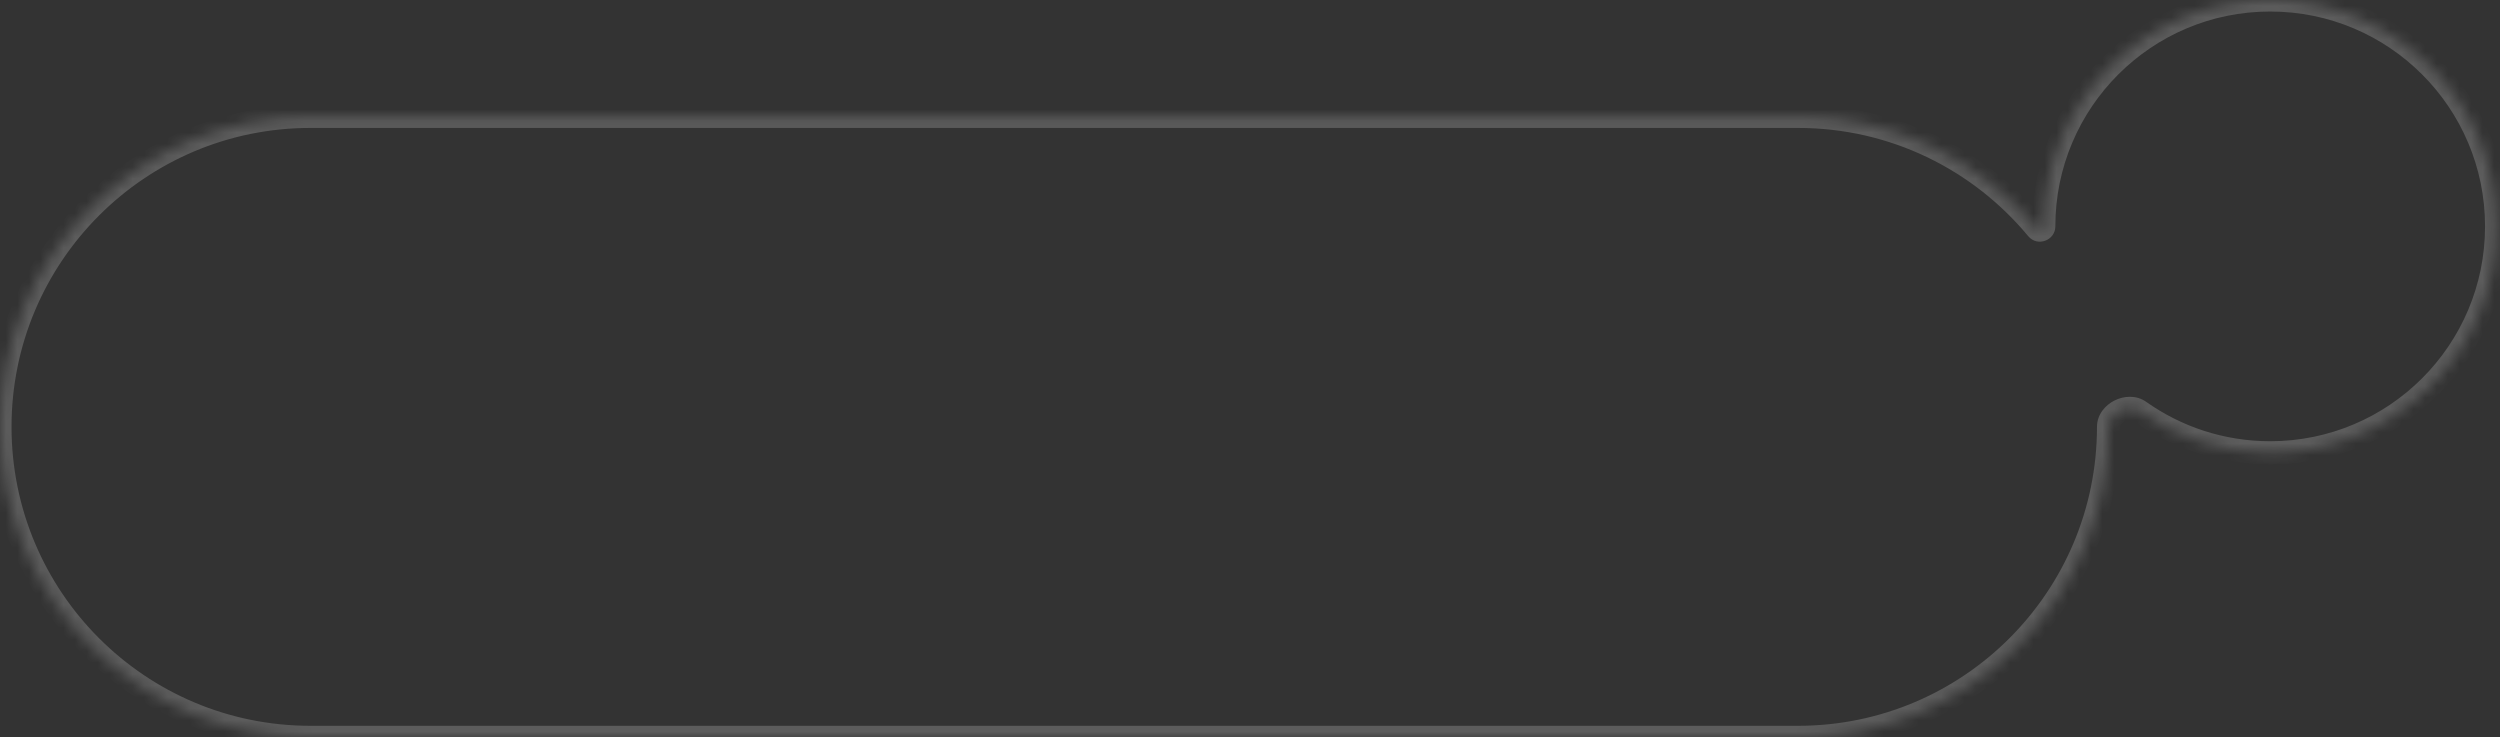 <?xml version="1.0" encoding="UTF-8"?> <svg xmlns="http://www.w3.org/2000/svg" width="217" height="64" viewBox="0 0 217 64" fill="none"><rect x="0" y="0" width="217" height="64" fill="#333333" stroke="none"/><g data-figma-bg-blur-radius="4.49123"><mask id="path-1-inside-1_347_274" fill="white"><path d="M197.053 0C207.905 5.87559e-05 216.702 8.798 216.702 19.649C216.702 30.501 207.904 39.298 197.053 39.298C192.83 39.298 188.92 37.966 185.717 35.699C184.721 34.995 183.018 35.833 183.018 37.053V37.053C183.018 51.935 170.953 64 156.07 64H26.947C12.065 64 5.56671e-05 51.935 0 37.053C0 22.17 12.065 10.105 26.947 10.105H156.07C164.418 10.105 171.878 13.902 176.82 19.862C177.011 20.091 177.403 19.948 177.403 19.649V19.649C177.403 8.797 186.201 0 197.053 0Z"></path></mask><path d="M197.053 0L197.053 -1H197.053V0ZM216.702 19.649L217.702 19.649V19.649H216.702ZM197.053 39.298L197.053 40.298L197.053 40.298L197.053 39.298ZM156.07 64L156.07 65L156.07 65L156.07 64ZM26.947 64L26.947 65H26.947V64ZM0 37.053L-1 37.053L-1 37.053L0 37.053ZM26.947 10.105L26.947 9.105L26.947 9.105L26.947 10.105ZM156.07 10.105L156.07 9.105H156.07V10.105ZM176.82 19.862L176.051 20.5L176.82 19.862ZM185.717 35.699L185.139 36.516L185.717 35.699ZM197.053 0L197.053 1C207.352 1 215.702 9.35 215.702 19.649H216.702H217.702C217.702 8.245 208.457 -1 197.053 -1L197.053 0ZM216.702 19.649L215.702 19.649C215.702 29.949 207.352 38.298 197.053 38.298L197.053 39.298L197.053 40.298C208.457 40.298 217.702 31.053 217.702 19.649L216.702 19.649ZM197.053 39.298V38.298C193.044 38.298 189.334 37.034 186.295 34.883L185.717 35.699L185.139 36.516C188.505 38.898 192.617 40.298 197.053 40.298V39.298ZM183.018 37.053L182.018 37.053C182.018 51.383 170.401 63 156.07 63L156.07 64L156.07 65C171.505 65 184.018 52.488 184.018 37.053L183.018 37.053ZM156.07 64V63H26.947V64V65H156.07V64ZM26.947 64L26.947 63C12.617 63 1 51.383 1 37.053L0 37.053L-1 37.053C-1 52.488 11.512 65 26.947 65L26.947 64ZM0 37.053H1C1 22.722 12.617 11.105 26.947 11.105L26.947 10.105L26.947 9.105C11.512 9.106 -1 21.618 -1 37.053H0ZM26.947 10.105V11.105H156.07V10.105V9.105H26.947V10.105ZM156.07 10.105L156.07 11.105C164.108 11.105 171.29 14.76 176.051 20.5L176.82 19.862L177.59 19.223C172.466 13.044 164.728 9.106 156.07 9.105L156.07 10.105ZM177.403 19.649H178.403C178.403 9.35 186.753 1 197.053 1V0V-1C185.649 -1 176.403 8.245 176.403 19.649H177.403ZM176.82 19.862L176.051 20.5C176.848 21.461 178.403 20.87 178.403 19.649L177.403 19.649L176.403 19.649C176.403 19.309 176.638 19.088 176.841 19.014C177.044 18.94 177.37 18.958 177.59 19.223L176.82 19.862ZM185.717 35.699L186.295 34.883C185.41 34.257 184.322 34.374 183.548 34.759C182.775 35.144 182.018 35.949 182.018 37.053H183.018H184.018C184.018 36.937 184.112 36.713 184.44 36.55C184.767 36.387 185.028 36.437 185.139 36.516L185.717 35.699Z" fill="white" fill-opacity="0.2" mask="url(#path-1-inside-1_347_274)"></path></g><defs><clipPath id="bgblur_0_347_274_clip_path" transform="translate(4.491 4.491)"><path d="M197.053 0C207.905 5.87559e-05 216.702 8.798 216.702 19.649C216.702 30.501 207.904 39.298 197.053 39.298C192.83 39.298 188.92 37.966 185.717 35.699C184.721 34.995 183.018 35.833 183.018 37.053V37.053C183.018 51.935 170.953 64 156.07 64H26.947C12.065 64 5.56671e-05 51.935 0 37.053C0 22.17 12.065 10.105 26.947 10.105H156.07C164.418 10.105 171.878 13.902 176.82 19.862C177.011 20.091 177.403 19.948 177.403 19.649V19.649C177.403 8.797 186.201 0 197.053 0Z"></path></clipPath></defs></svg> 